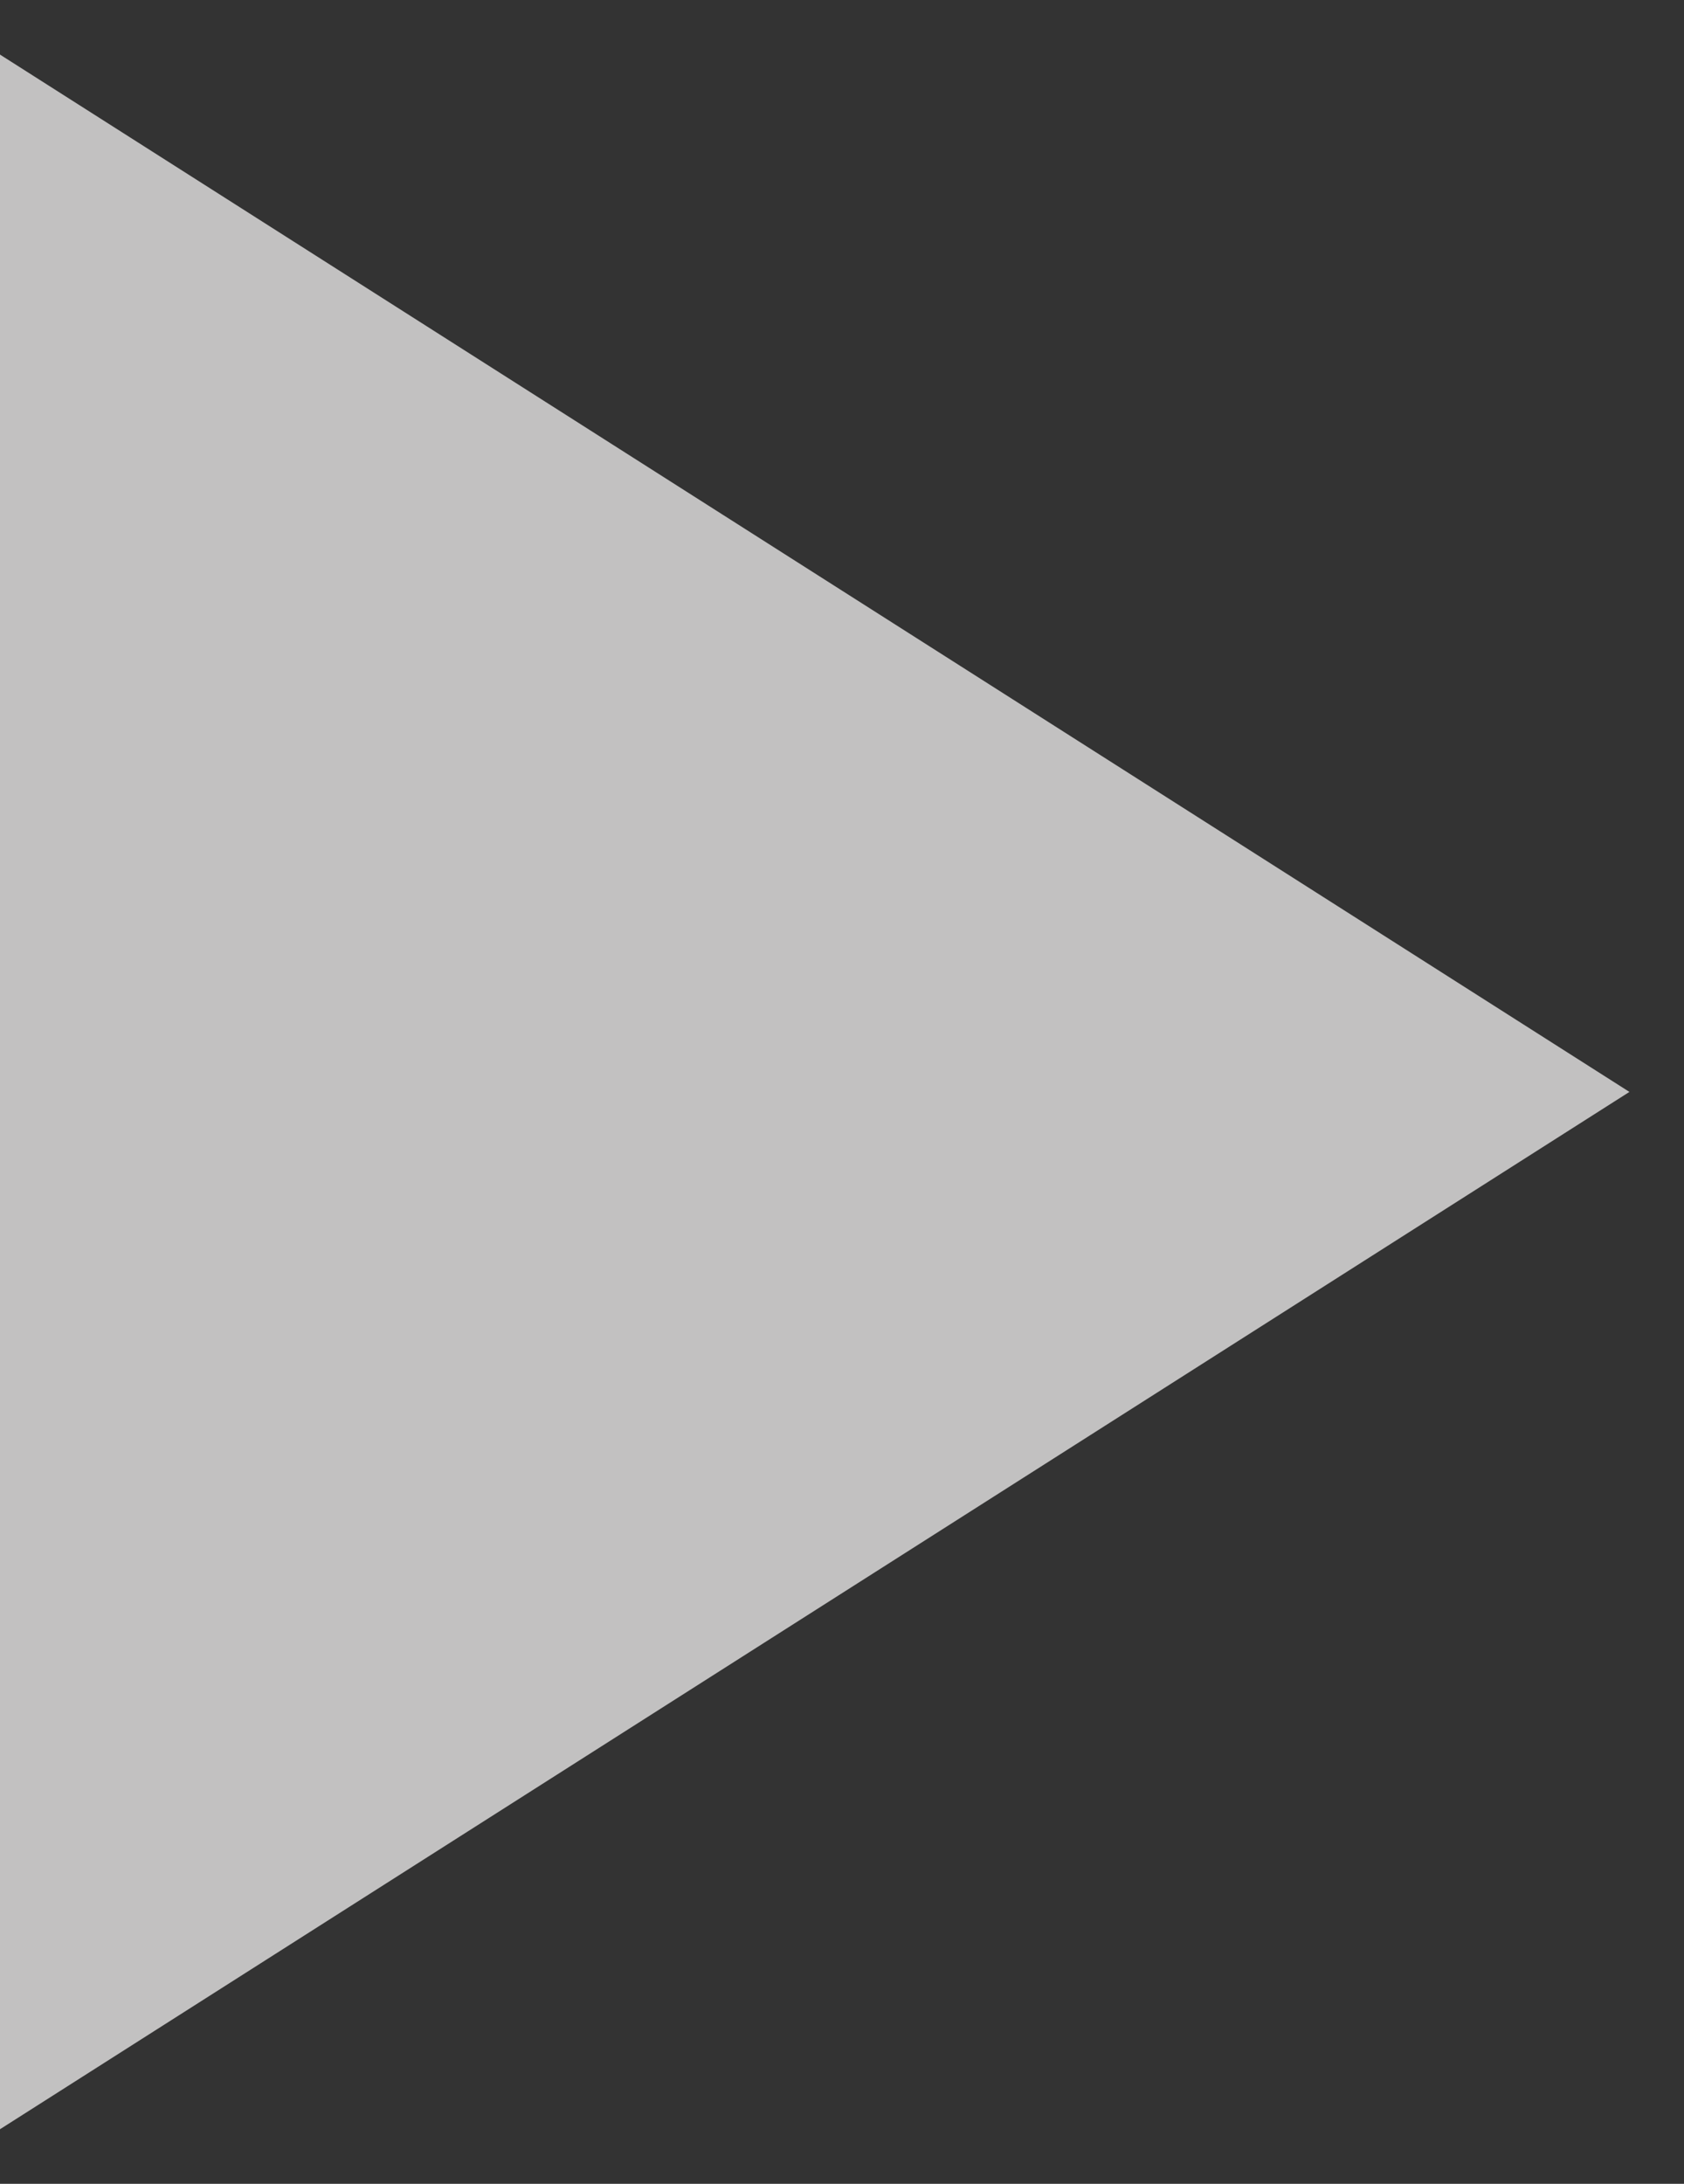 <svg width="27" height="35" viewBox="0 0 27 35" fill="none" xmlns="http://www.w3.org/2000/svg">
<rect x="0" y="0" width="27" height="35" fill="#333333" stroke="none"/>
<path d="M0 34.125V0.875L26.125 17.5L0 34.125Z" fill="#FFFEFE" fill-opacity="0.7"/>
</svg>
